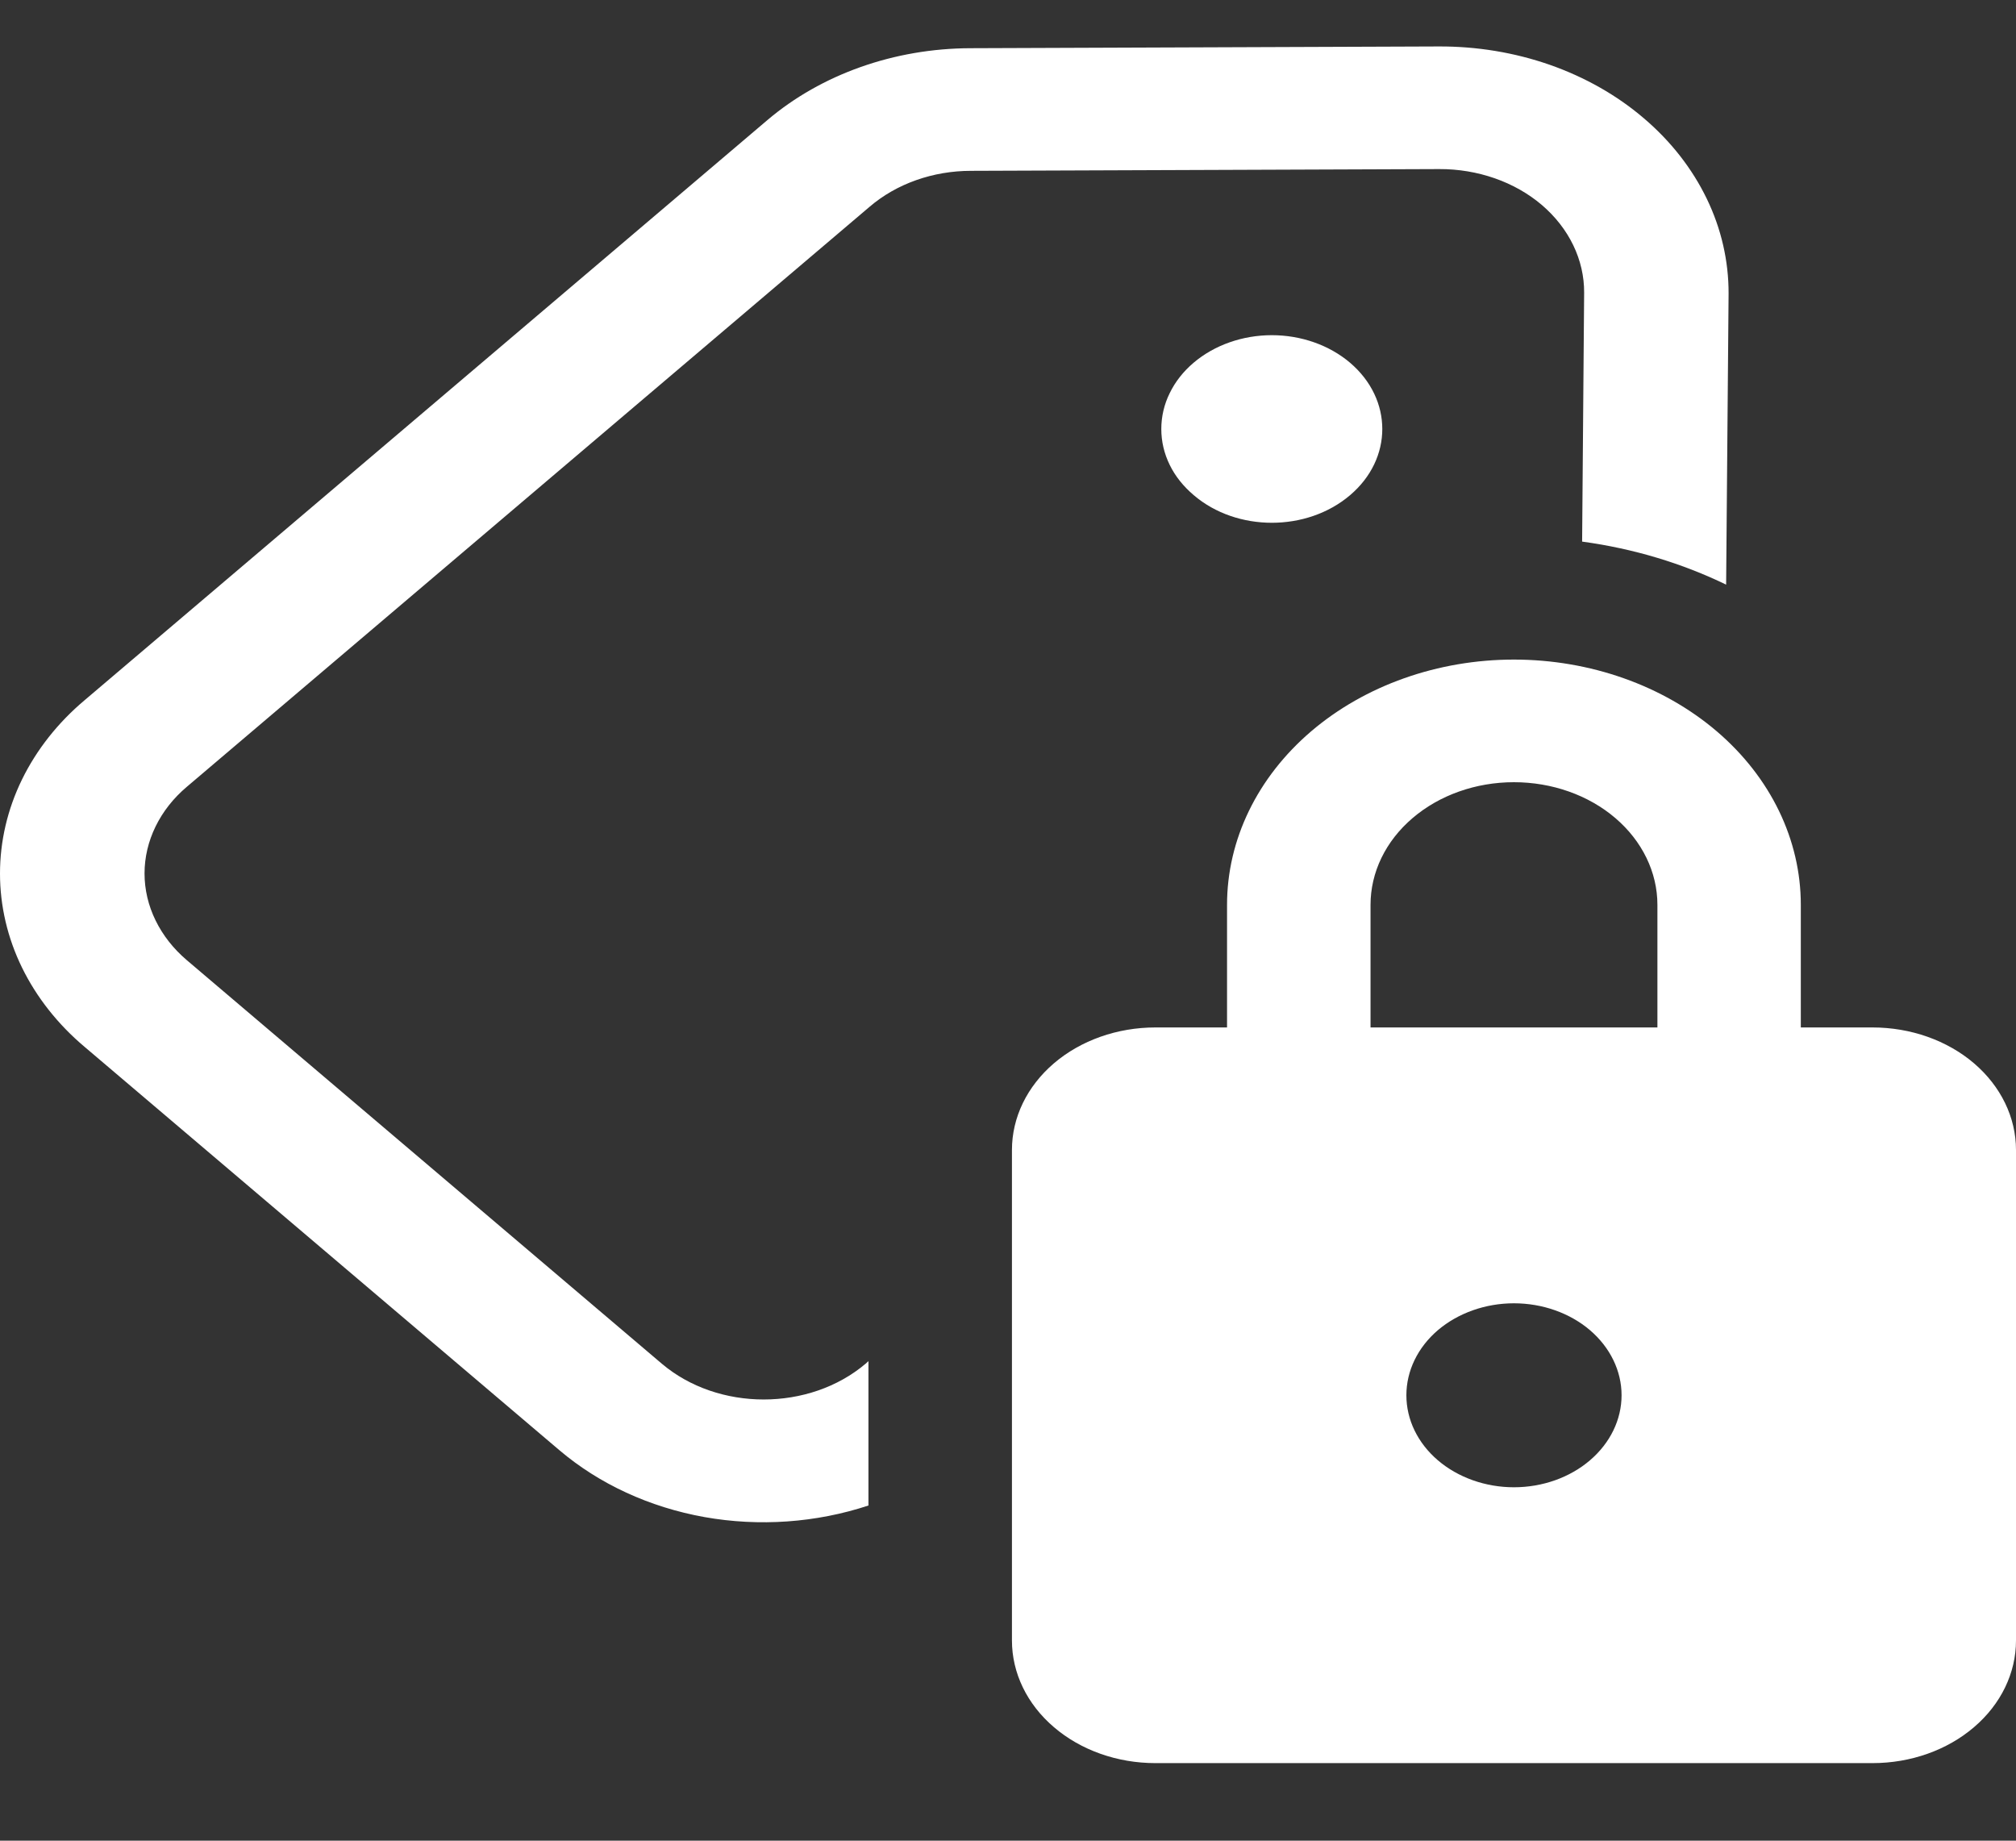<?xml version="1.0" encoding="UTF-8"?>
<svg xmlns="http://www.w3.org/2000/svg" width="23" height="21" viewBox="0 0 23 21" fill="none">
  <rect x="0" y="0" width="23" height="21" fill="#333333" stroke="none"/>
  <path d="M13.62 5.65C14.111 6.069 14.909 6.069 15.402 5.65C15.893 5.233 15.893 4.556 15.402 4.138C15.165 3.937 14.844 3.824 14.51 3.824C14.176 3.824 13.855 3.937 13.618 4.138C13.501 4.237 13.408 4.355 13.345 4.485C13.281 4.614 13.249 4.754 13.249 4.894C13.249 5.035 13.281 5.174 13.345 5.304C13.408 5.434 13.503 5.551 13.62 5.65ZM0.967 7.987C0.66 8.245 0.417 8.554 0.251 8.893C0.085 9.233 0 9.598 0 9.966C0 10.334 0.085 10.699 0.251 11.039C0.417 11.378 0.66 11.687 0.967 11.945L6.383 16.546C6.837 16.931 7.411 17.196 8.037 17.308C8.662 17.419 9.312 17.373 9.908 17.176V15.529L9.877 15.557C9.234 16.103 8.192 16.103 7.549 15.557L2.132 10.955C1.979 10.825 1.858 10.671 1.775 10.501C1.692 10.332 1.649 10.149 1.649 9.965C1.649 9.781 1.692 9.599 1.775 9.429C1.858 9.259 1.979 9.105 2.132 8.976L9.921 2.359C10.228 2.096 10.644 1.949 11.078 1.949L16.42 1.929C16.637 1.928 16.852 1.964 17.053 2.034C17.254 2.104 17.437 2.208 17.591 2.339C17.744 2.47 17.866 2.626 17.949 2.798C18.032 2.97 18.074 3.154 18.073 3.339L18.05 6.179C18.639 6.259 19.194 6.428 19.693 6.67L19.721 3.349C19.722 2.978 19.638 2.61 19.472 2.267C19.306 1.924 19.063 1.612 18.755 1.35C18.448 1.087 18.082 0.88 17.68 0.739C17.278 0.599 16.848 0.528 16.413 0.53L11.072 0.55C10.204 0.552 9.371 0.847 8.755 1.37L0.967 7.987ZM13.999 10.323V11.722H13.181C12.747 11.722 12.331 11.869 12.024 12.131C11.717 12.394 11.545 12.749 11.545 13.12V18.716C11.545 19.087 11.717 19.443 12.024 19.705C12.331 19.968 12.747 20.115 13.181 20.115H21.363C21.798 20.115 22.214 19.968 22.521 19.705C22.828 19.443 23 19.087 23 18.716V13.12C23 12.749 22.828 12.394 22.521 12.131C22.214 11.869 21.798 11.722 21.363 11.722H20.545V10.323C20.545 9.581 20.201 8.869 19.587 8.344C18.973 7.82 18.14 7.525 17.272 7.525C16.404 7.525 15.572 7.82 14.958 8.344C14.344 8.869 13.999 9.581 13.999 10.323ZM15.636 11.722V10.323C15.636 9.952 15.808 9.596 16.115 9.334C16.422 9.071 16.838 8.924 17.272 8.924C17.706 8.924 18.123 9.071 18.43 9.334C18.736 9.596 18.909 9.952 18.909 10.323V11.722H15.636ZM17.272 14.869C17.598 14.869 17.91 14.98 18.14 15.176C18.37 15.373 18.5 15.64 18.5 15.918C18.5 16.197 18.37 16.463 18.14 16.66C17.91 16.857 17.598 16.968 17.272 16.968C16.947 16.968 16.635 16.857 16.404 16.66C16.174 16.463 16.045 16.197 16.045 15.918C16.045 15.64 16.174 15.373 16.404 15.176C16.635 14.98 16.947 14.869 17.272 14.869Z" fill="white"></path>
</svg>
